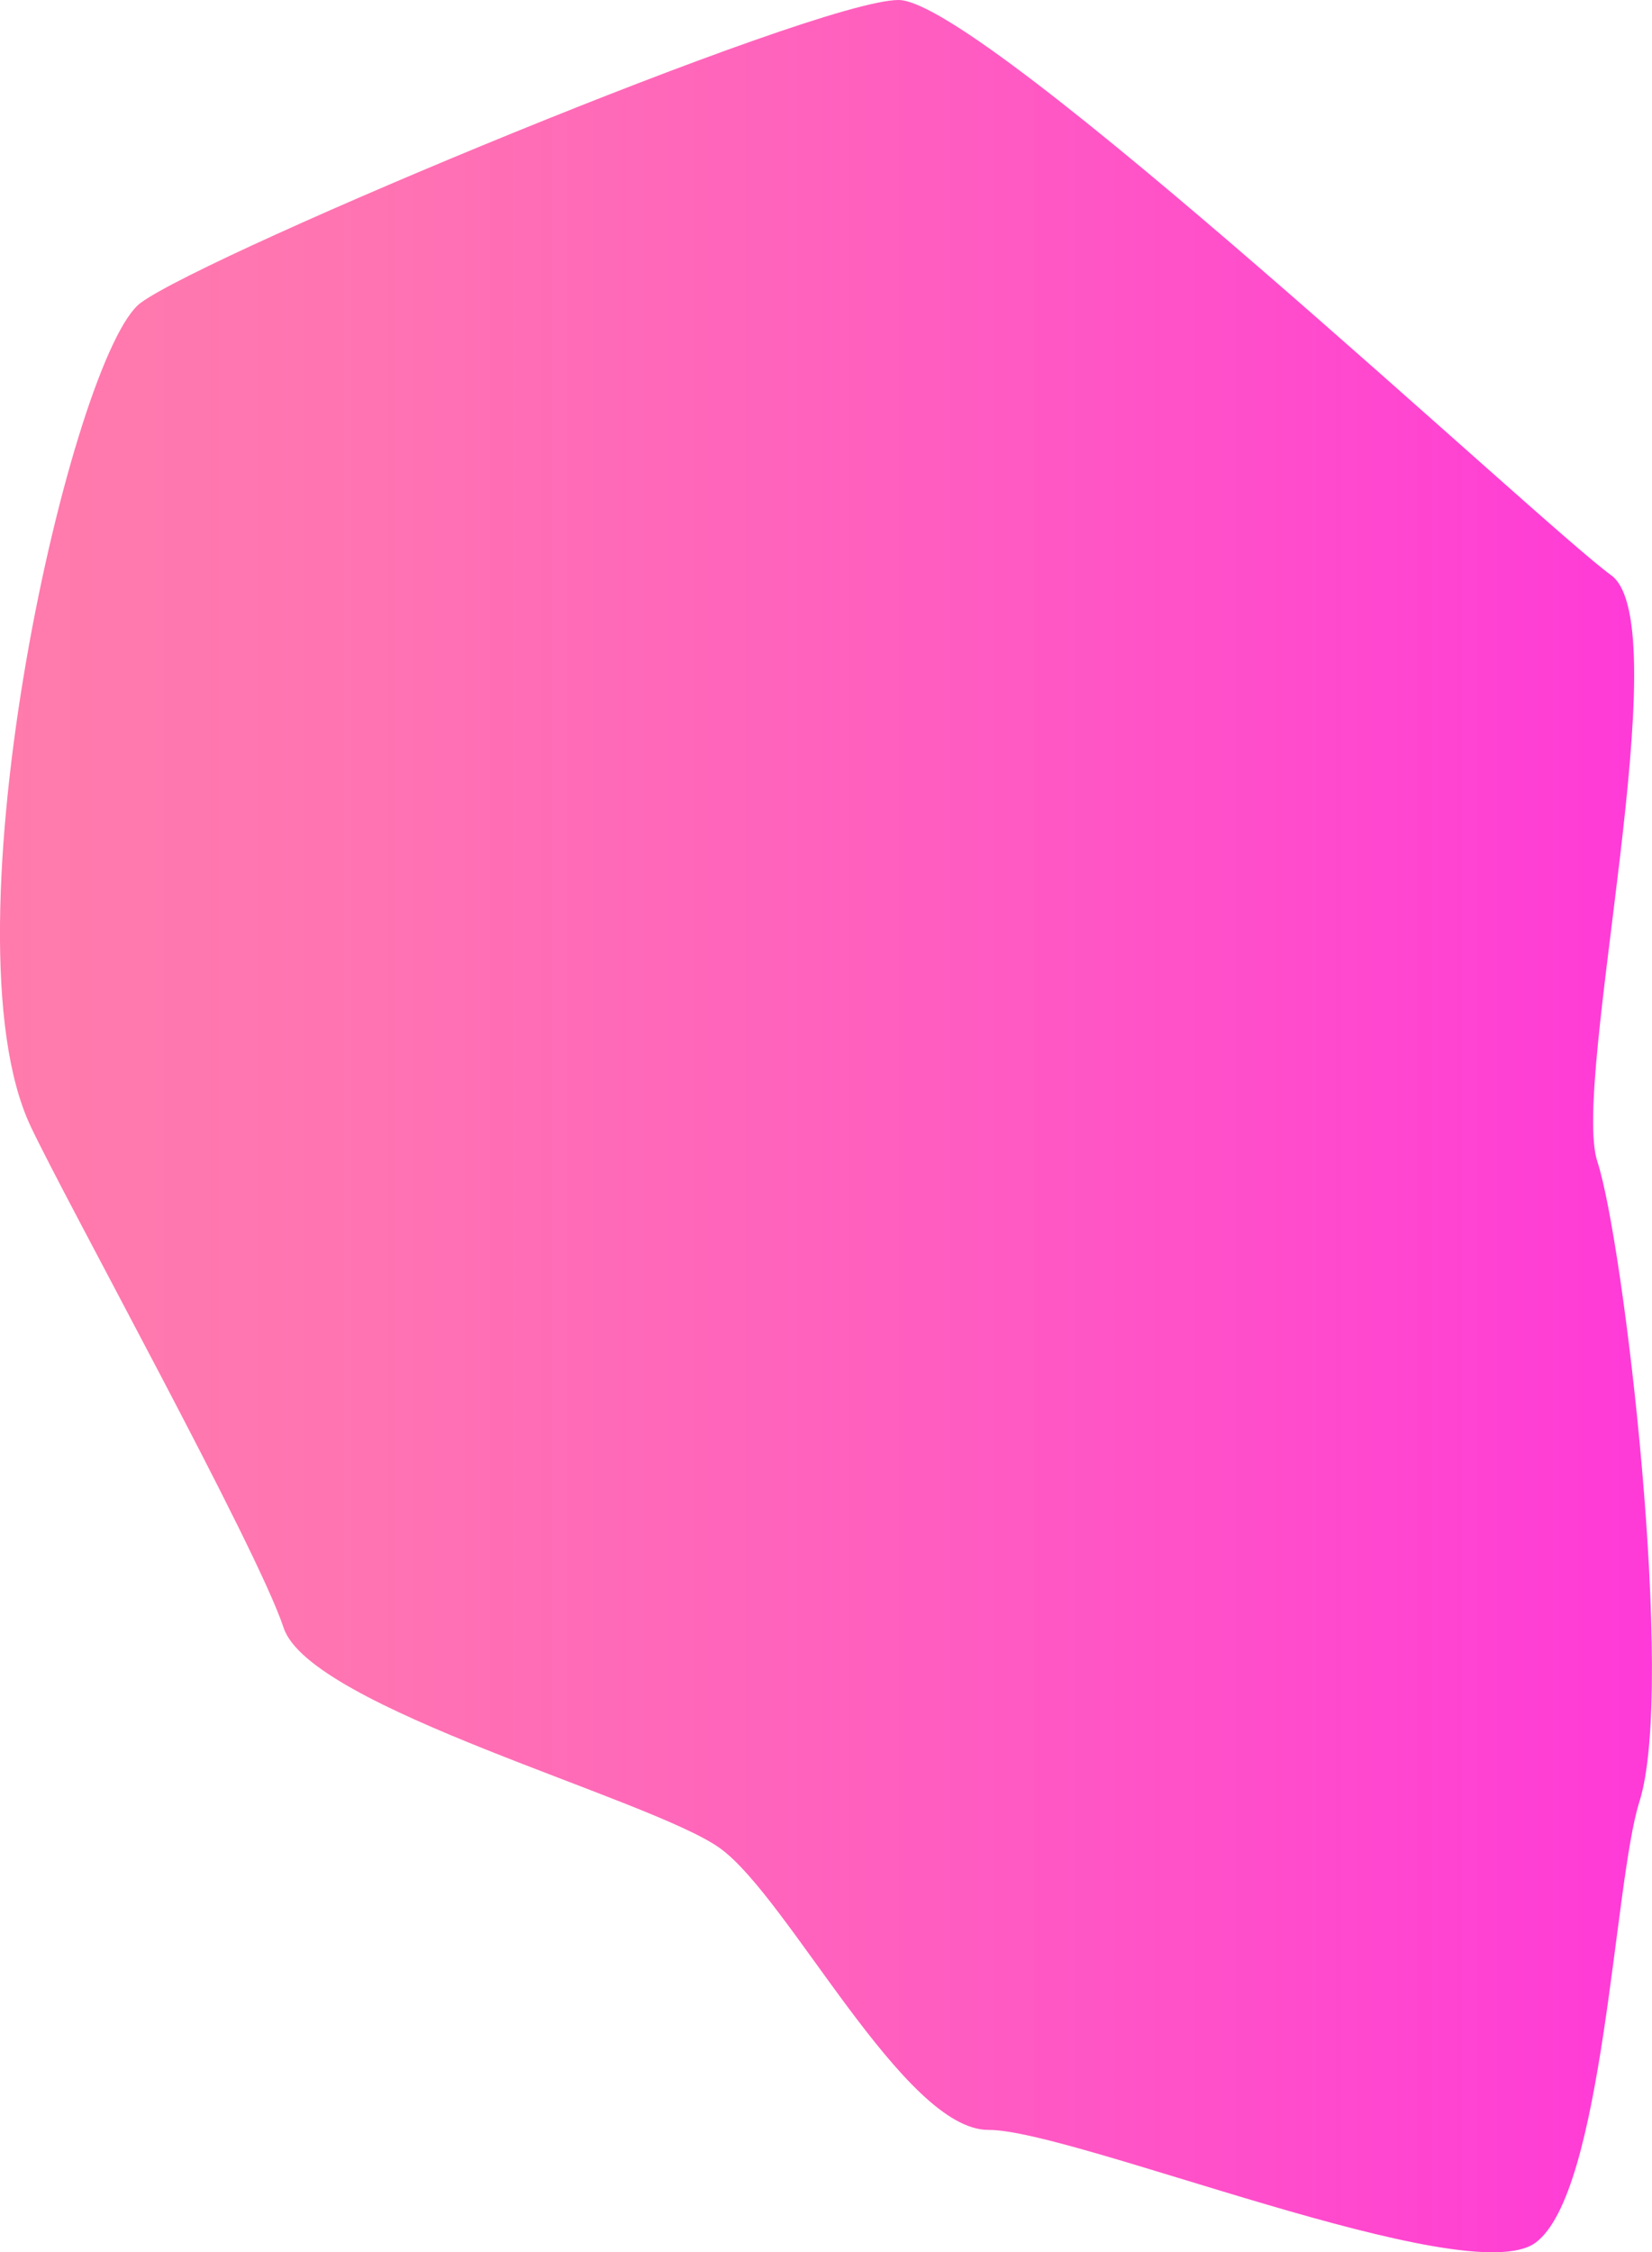 <?xml version="1.0" encoding="UTF-8"?> <!-- Generator: Adobe Illustrator 26.2.1, SVG Export Plug-In . SVG Version: 6.00 Build 0) --> <svg xmlns="http://www.w3.org/2000/svg" xmlns:xlink="http://www.w3.org/1999/xlink" id="Layer_1" x="0px" y="0px" viewBox="0 0 2809.8 3829.7" style="enable-background:new 0 0 2809.8 3829.7;" xml:space="preserve"> <style type="text/css"> .st0{fill:#FFFFFF;} .st1{fill:#FF00DB;} .st2{fill:#68FF57;} .st3{fill:none;stroke:#FF00DB;stroke-miterlimit:10;} .st4{fill:url(#SVGID_1_);} .st5{fill:url(#SVGID_00000175299092895084768810000015114689234649152692_);} .st6{fill:url(#SVGID_00000103261522625992908680000004426288792207285670_);} .st7{fill:url(#SVGID_00000042000588532159493340000010641798160517687980_);} .st8{fill:url(#SVGID_00000162322176734536502900000017120439291435369894_);} .st9{fill:url(#SVGID_00000173149331296492324880000009338037260221378181_);} .st10{fill:url(#SVGID_00000072264906608250957160000004285787192983759806_);} .st11{fill:url(#SVGID_00000027575549411878627680000006232673217575861377_);} .st12{fill:url(#SVGID_00000005972669418583578580000015916650756592778377_);} .st13{fill:url(#SVGID_00000062160814352590711300000009005713127283982213_);} .st14{fill:url(#SVGID_00000020361060269291179020000004933120205433300671_);} </style> <linearGradient id="SVGID_1_" gradientUnits="userSpaceOnUse" x1="0" y1="1914.847" x2="4589.113" y2="1914.847"> <stop offset="0" style="stop-color:#FF7BAC"></stop> <stop offset="0.139" style="stop-color:#FF73B2"></stop> <stop offset="0.357" style="stop-color:#FF5CC1"></stop> <stop offset="0.626" style="stop-color:#FF38D9"></stop> <stop offset="0.935" style="stop-color:#FF05FB"></stop> <stop offset="0.965" style="stop-color:#FF00FF"></stop> </linearGradient> <path class="st4" d="M2611.5,3813.5c-116.1,85-786.3-192.5-930.2-191.9s-339.9-394.8-456.6-478.9 c-116.7-84.1-697.3-238.3-742.3-374.9S113,2044.6,51.8,1914.4c-153.6-327.1,71.8-1314.7,187.8-1399.7S1384.1,0.6,1528,0 s1095.5,893.9,1212.2,978c116.7,84.1-68.3,860.6-23.3,997.2s133.6,893.2,71.4,1088.6C2744.8,3200.9,2727.6,3728.5,2611.5,3813.5z"></path> </svg> 